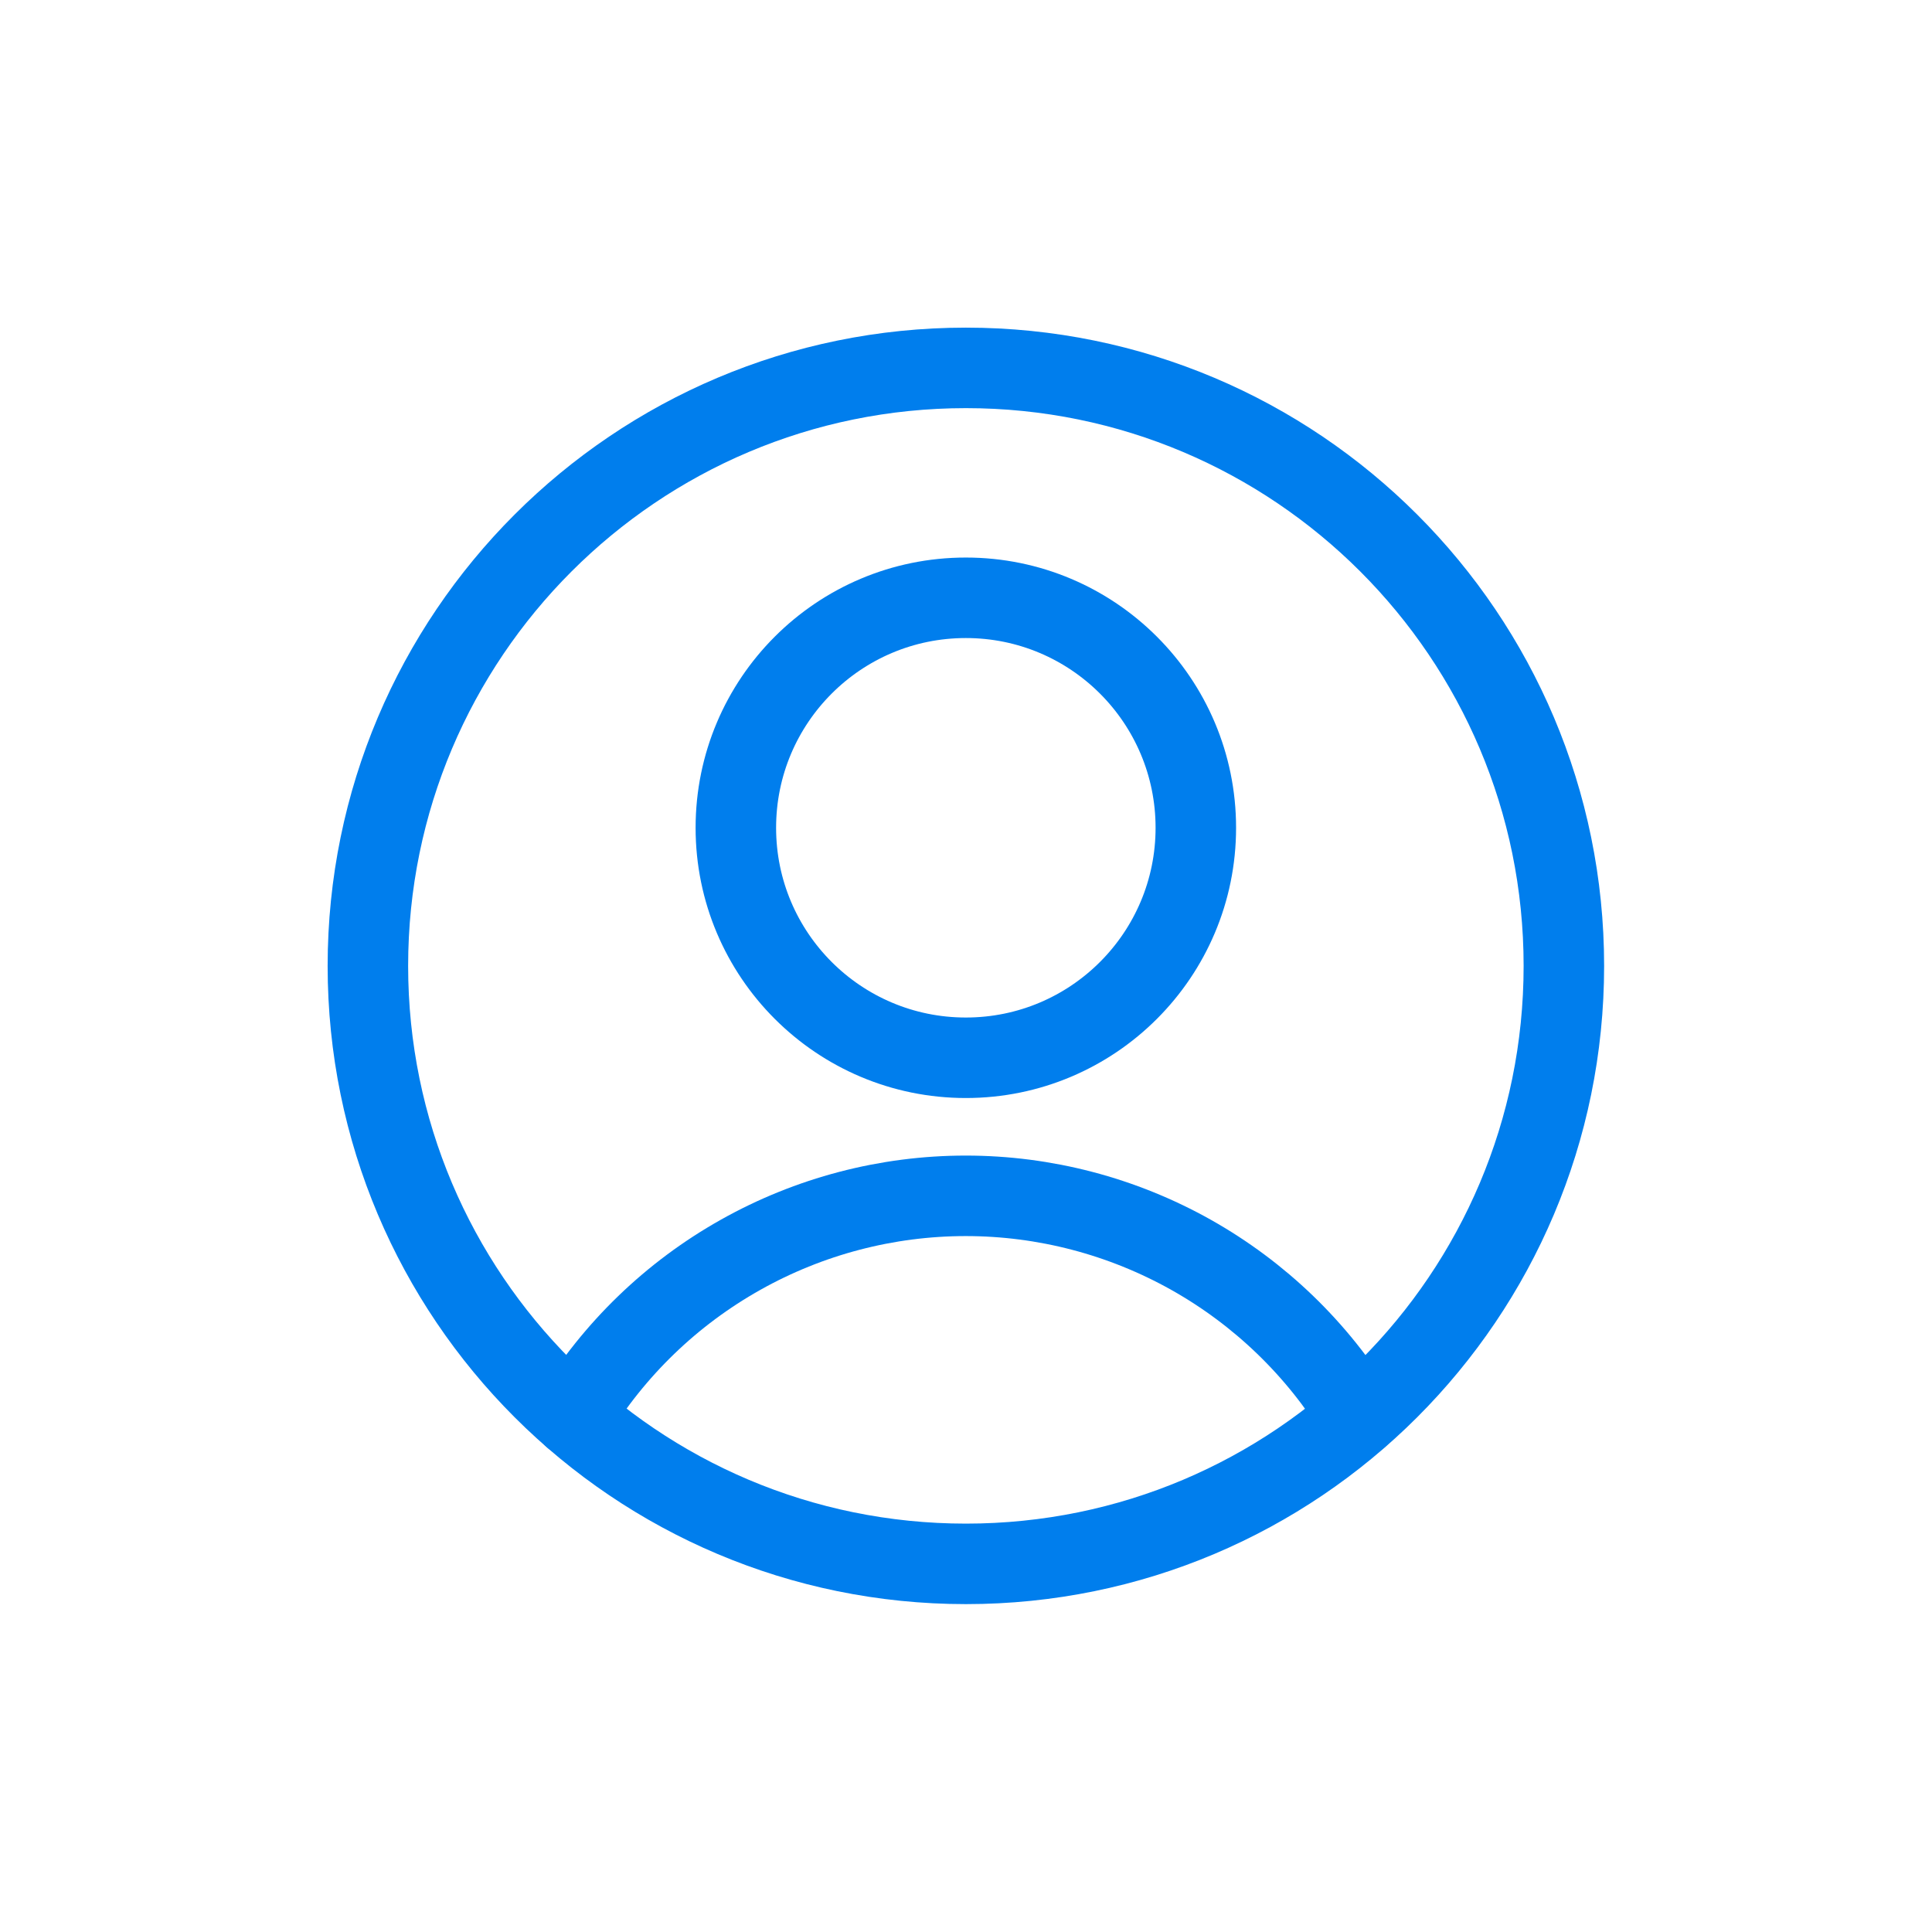 <svg width="24" height="24" viewBox="0 0 24 24" fill="none" xmlns="http://www.w3.org/2000/svg">
<g clip-path="url(#clip0_9118_6260)">
<path d="M11.998 13.14C13.576 13.14 14.855 11.861 14.855 10.283C14.855 8.705 13.576 7.426 11.998 7.426C10.42 7.426 9.141 8.705 9.141 10.283C9.141 11.861 10.42 13.14 11.998 13.14Z" stroke="#007EED" stroke-linecap="round" stroke-linejoin="round"/>
<path d="M7.117 17.597C7.627 16.76 8.344 16.068 9.199 15.588C10.053 15.108 11.017 14.855 11.997 14.855C12.977 14.855 13.941 15.108 14.796 15.588C15.65 16.068 16.367 16.76 16.877 17.597" stroke="#007EED" stroke-linecap="round" stroke-linejoin="round"/>
<path d="M11.999 19.427C16.102 19.427 19.427 16.102 19.427 11.999C19.427 7.896 16.102 4.57 11.999 4.57C7.896 4.57 4.57 7.896 4.57 11.999C4.57 16.102 7.896 19.427 11.999 19.427Z" stroke="#007EED" stroke-linecap="round" stroke-linejoin="round"/>
</g>
<defs>
<clipPath id="clip0_9118_6260">
<rect width="16" height="16" fill="white" transform="translate(4 4)"/>
</clipPath>
</defs>
</svg>
